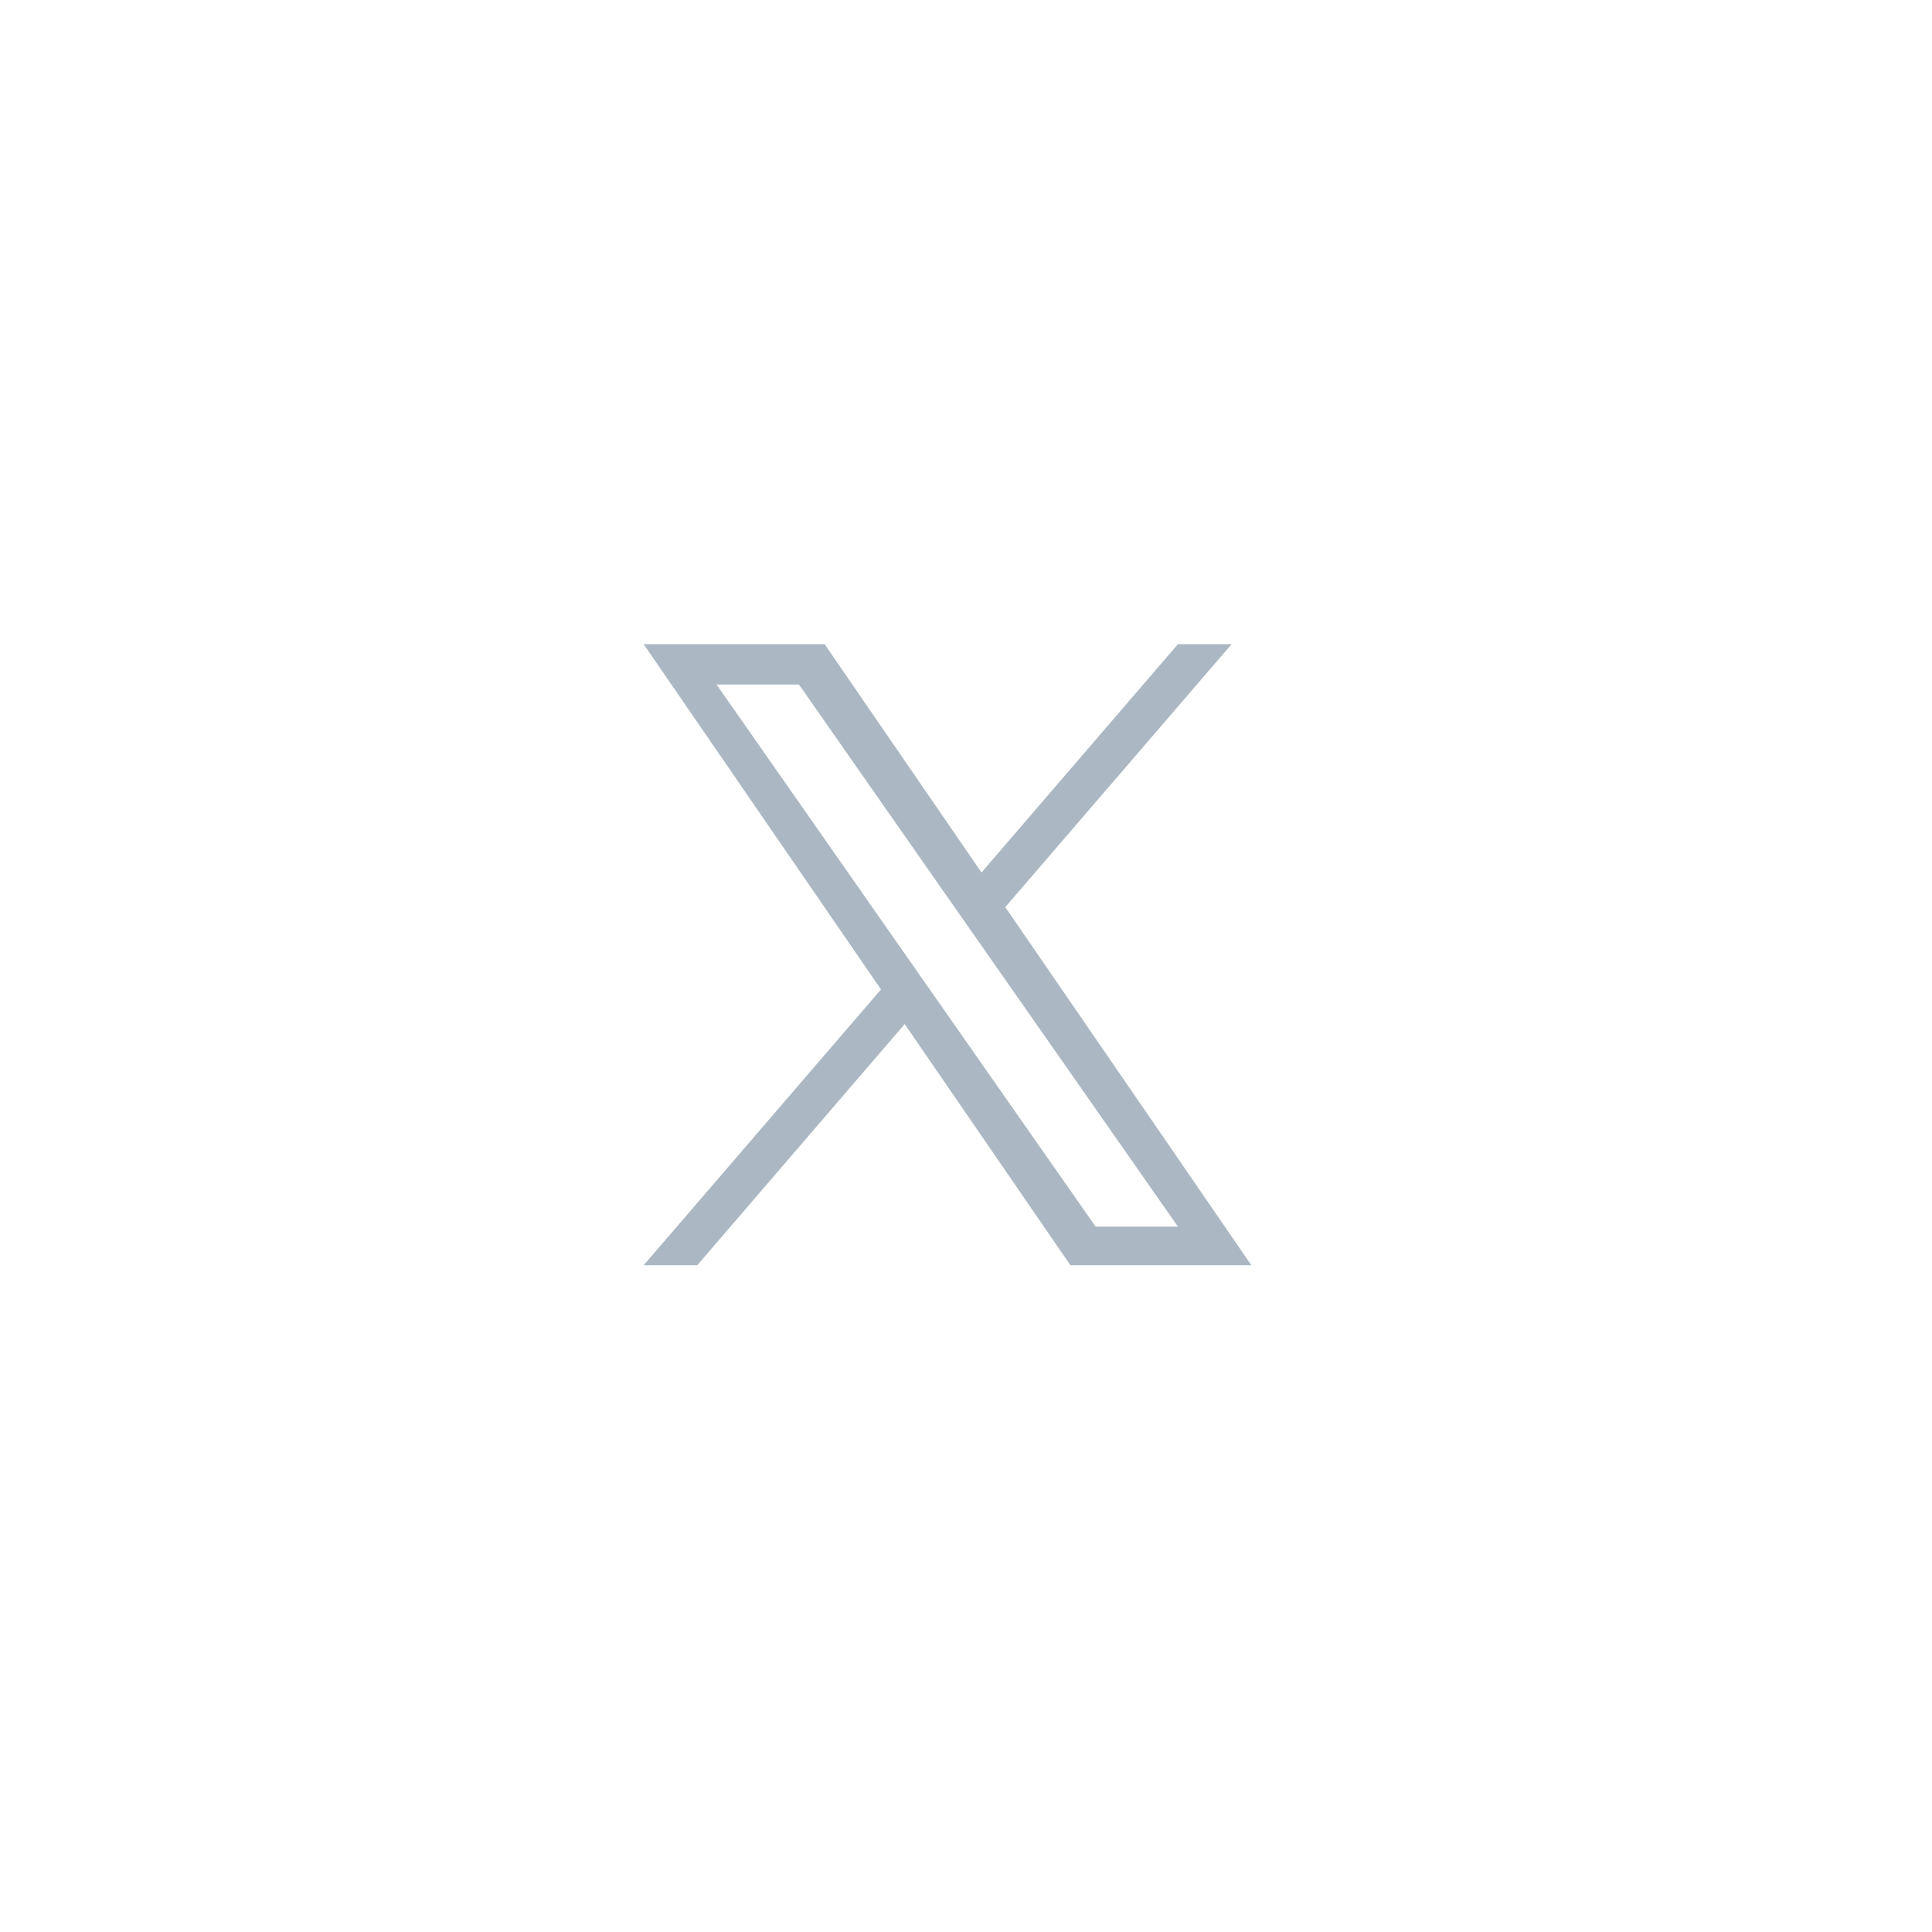 <svg width="45" height="45" viewBox="0 0 45 45" fill="none" xmlns="http://www.w3.org/2000/svg">
<path d="M23.415 21.129L28.687 15.004H27.436L22.861 20.322L19.207 15.004H14.992L20.52 23.046L14.992 29.469H16.241L21.072 23.853L24.932 29.47H29.147L23.415 21.129ZM21.705 23.117L21.145 22.316L16.69 15.944H18.609L22.203 21.087L22.764 21.888L27.436 28.57H25.519L21.705 23.117Z" fill="#ABB8C3"/>
</svg>
